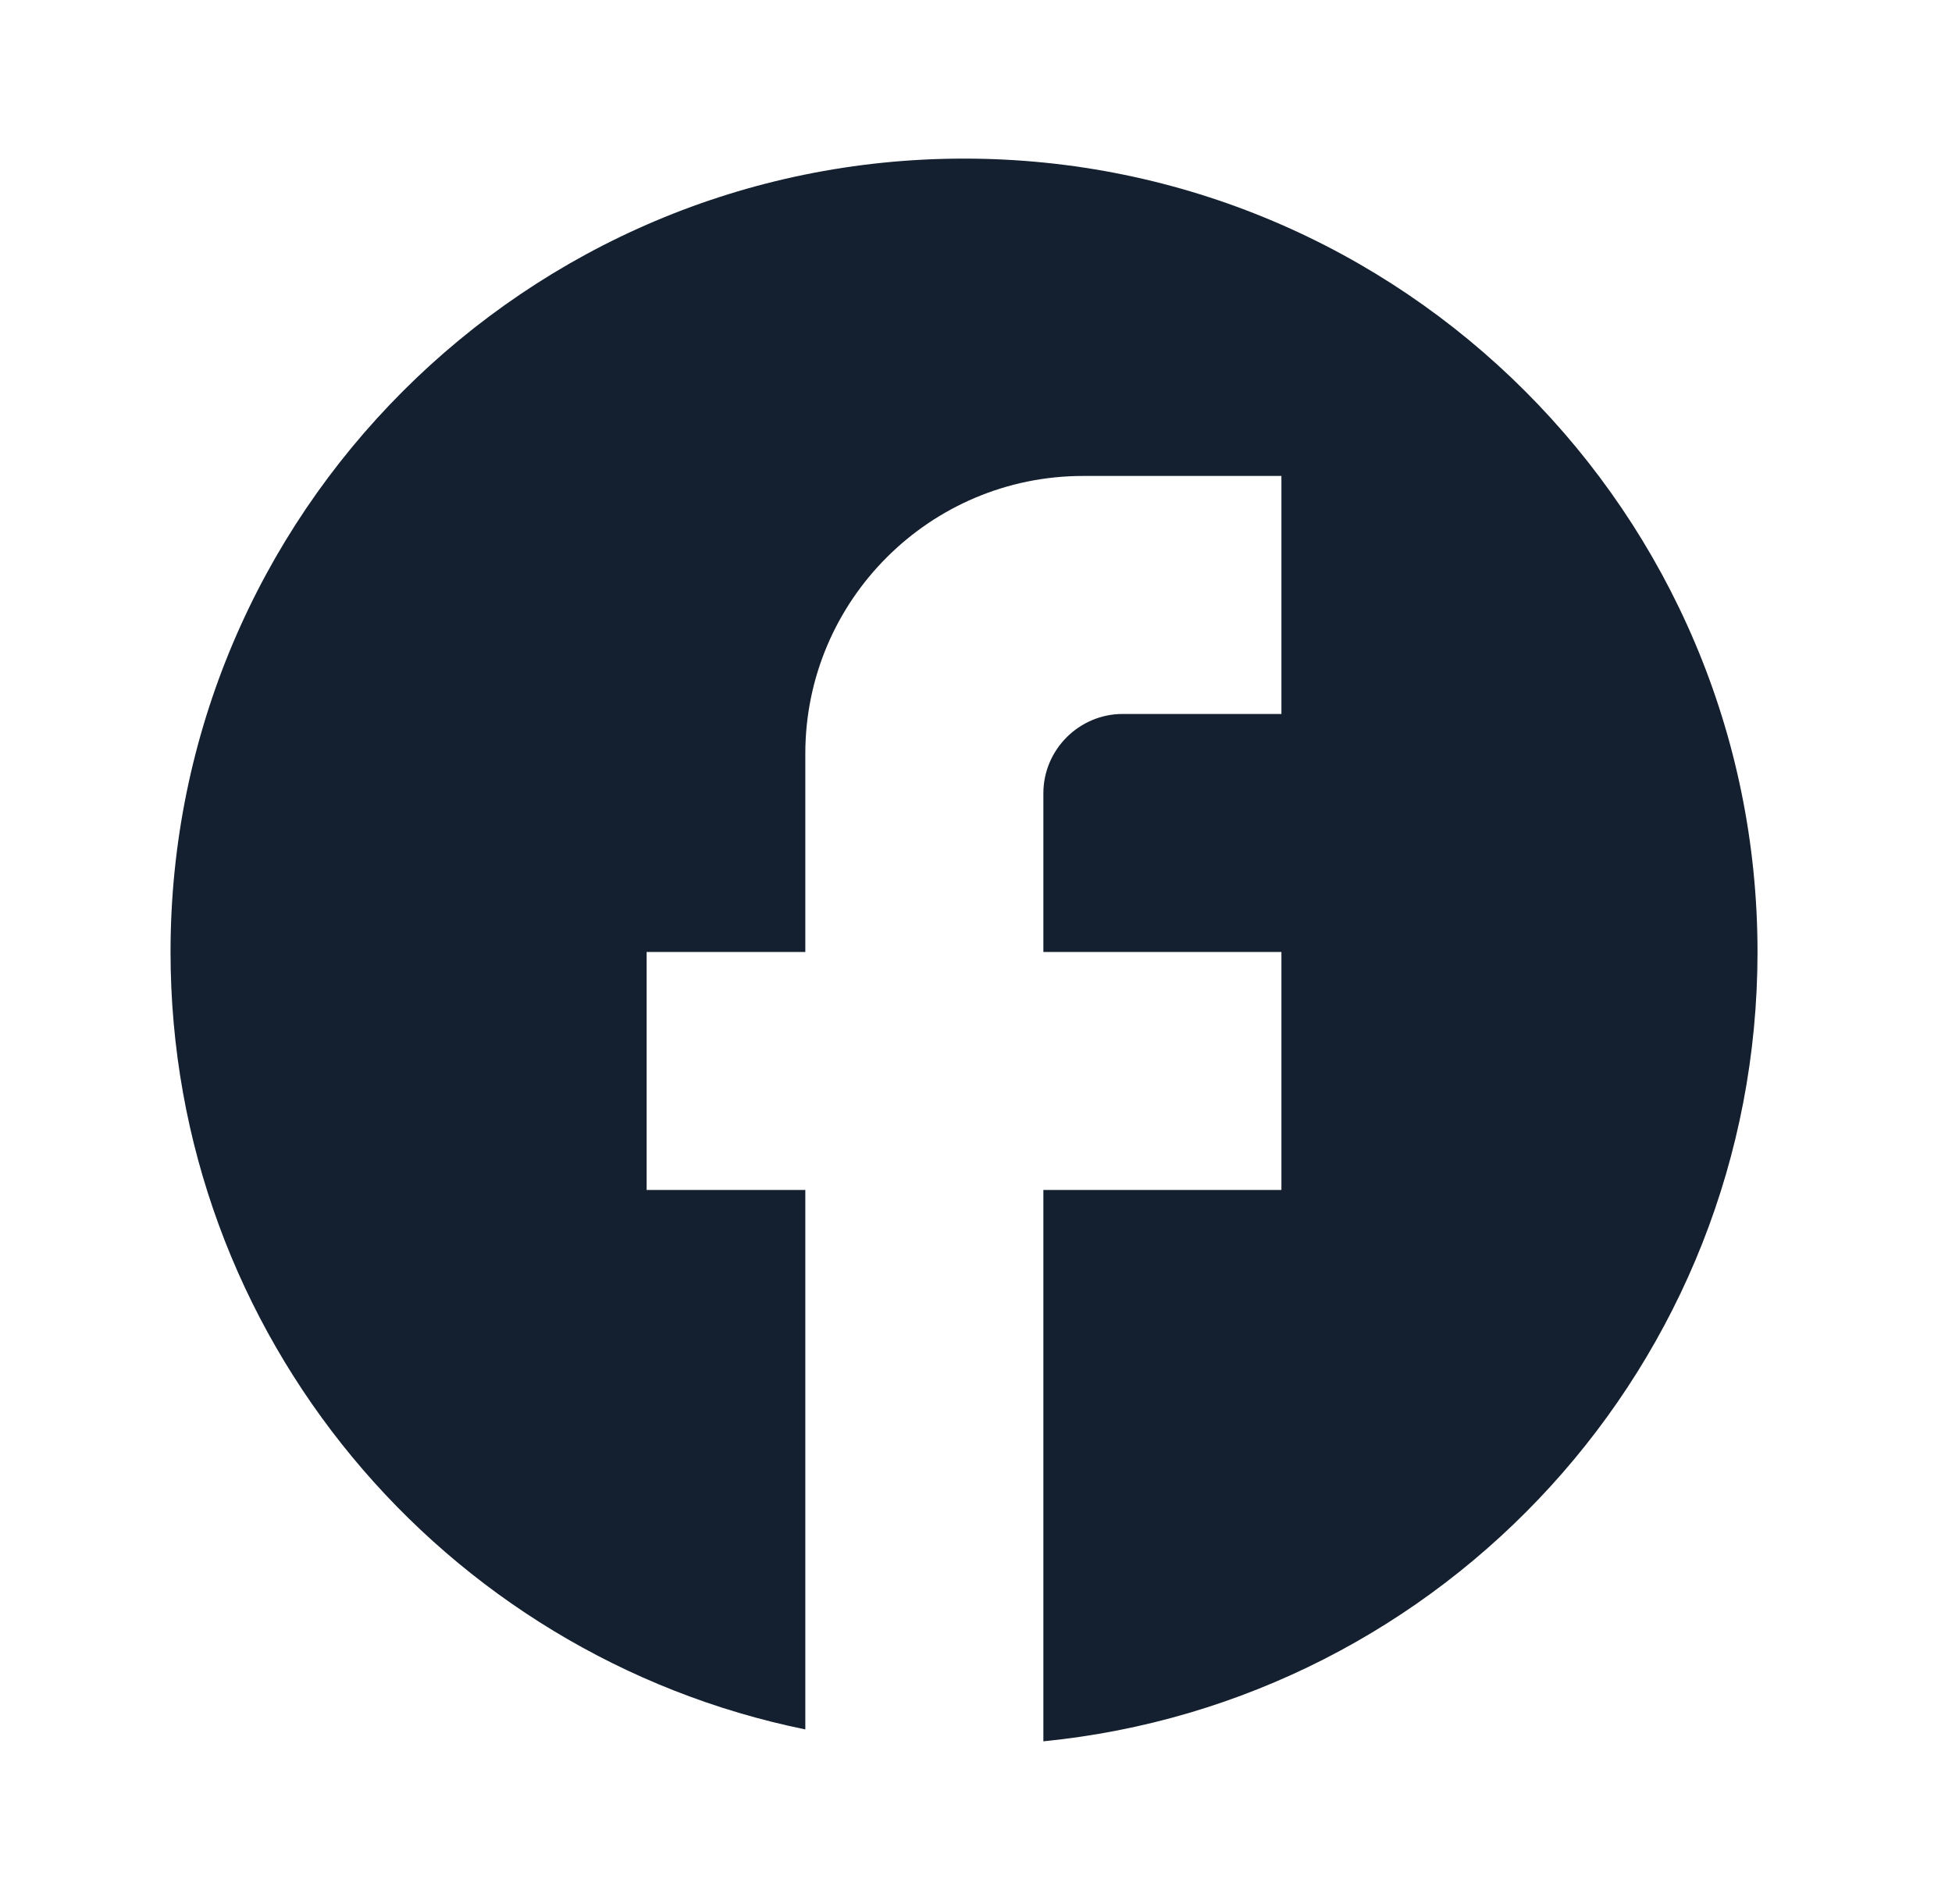 <svg width="41" height="40" viewBox="0 0 41 40" fill="none" xmlns="http://www.w3.org/2000/svg">
<path d="M36.915 19.999C36.915 10.799 29.449 3.332 20.249 3.332C11.049 3.332 3.582 10.799 3.582 19.999C3.582 28.065 9.315 34.782 16.915 36.332V24.999H13.582V19.999H16.915V15.832C16.915 12.615 19.532 9.999 22.749 9.999H26.915V14.999H23.582C22.665 14.999 21.915 15.749 21.915 16.665V19.999H26.915V24.999H21.915V36.582C30.332 35.749 36.915 28.649 36.915 19.999Z" fill="#14202F"/>
</svg>
